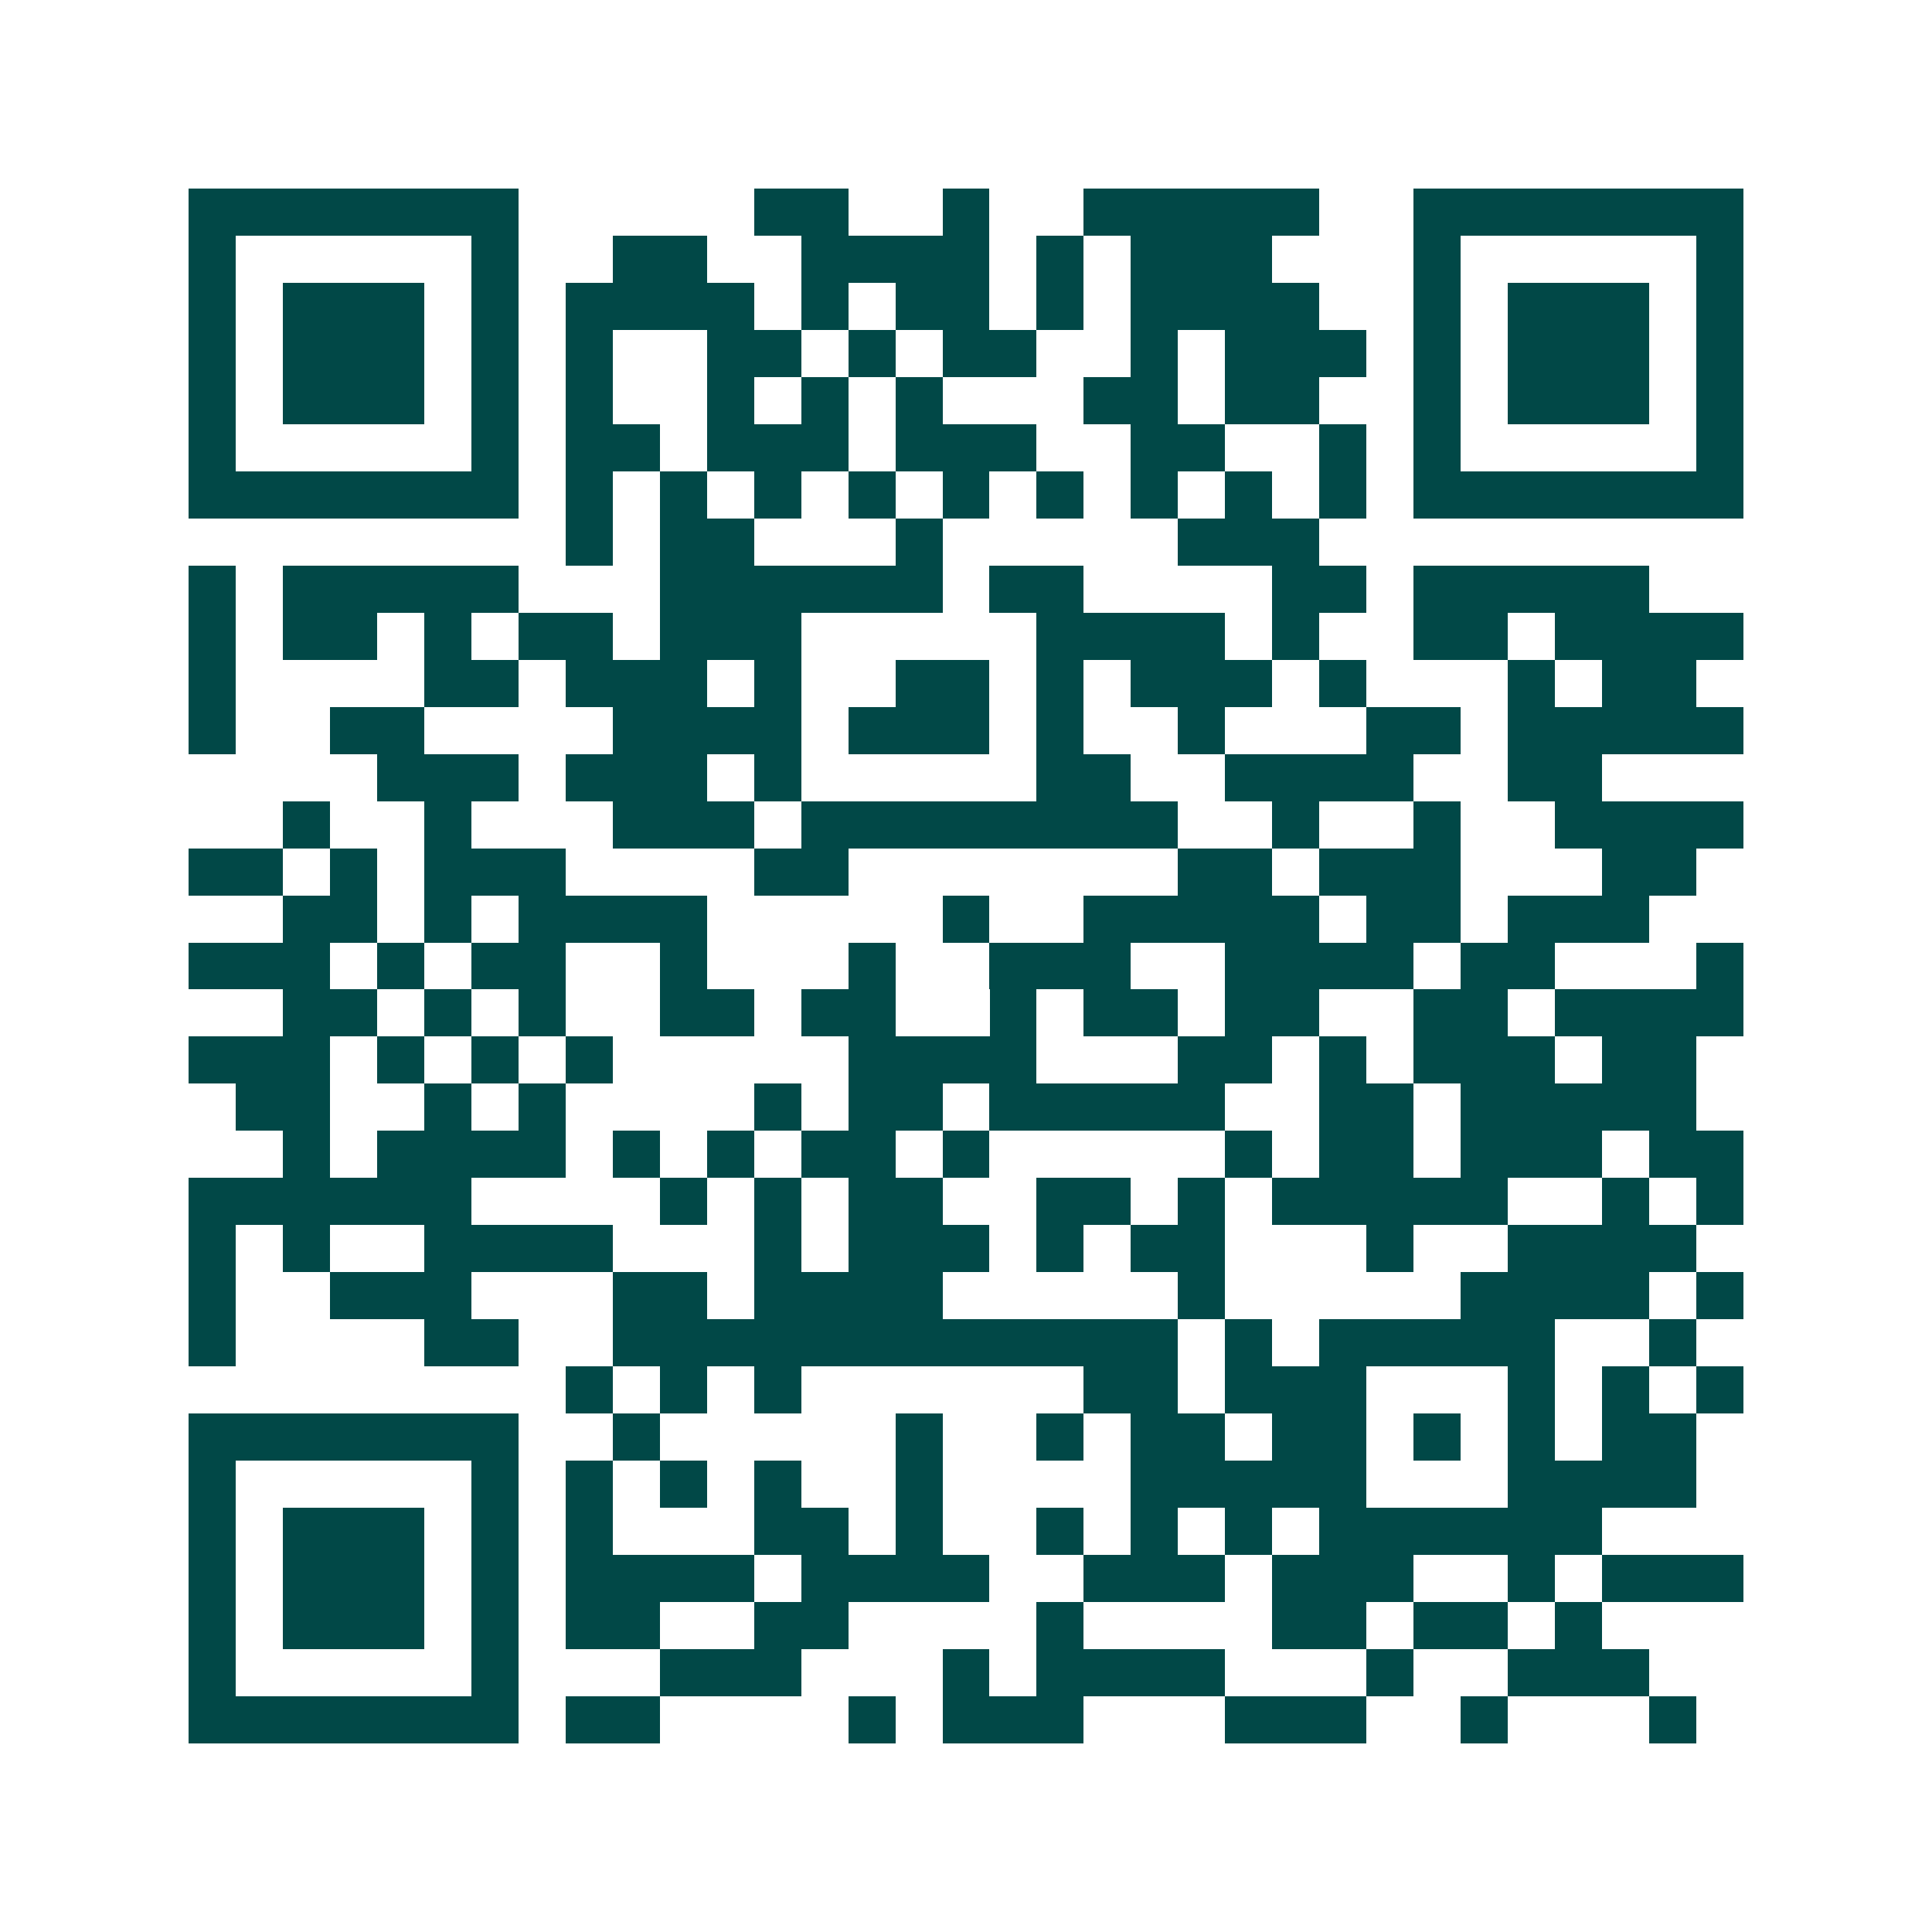 <svg xmlns="http://www.w3.org/2000/svg" width="200" height="200" viewBox="0 0 41 41" shape-rendering="crispEdges"><path fill="#ffffff" d="M0 0h41v41H0z"/><path stroke="#014847" d="M4 4.5h7m5 0h2m2 0h1m2 0h5m2 0h7M4 5.5h1m5 0h1m2 0h2m2 0h4m1 0h1m1 0h3m3 0h1m5 0h1M4 6.5h1m1 0h3m1 0h1m1 0h4m1 0h1m1 0h2m1 0h1m1 0h4m2 0h1m1 0h3m1 0h1M4 7.5h1m1 0h3m1 0h1m1 0h1m2 0h2m1 0h1m1 0h2m2 0h1m1 0h3m1 0h1m1 0h3m1 0h1M4 8.5h1m1 0h3m1 0h1m1 0h1m2 0h1m1 0h1m1 0h1m3 0h2m1 0h2m2 0h1m1 0h3m1 0h1M4 9.5h1m5 0h1m1 0h2m1 0h3m1 0h3m2 0h2m2 0h1m1 0h1m5 0h1M4 10.5h7m1 0h1m1 0h1m1 0h1m1 0h1m1 0h1m1 0h1m1 0h1m1 0h1m1 0h1m1 0h7M12 11.5h1m1 0h2m3 0h1m5 0h3M4 12.5h1m1 0h5m3 0h6m1 0h2m4 0h2m1 0h5M4 13.5h1m1 0h2m1 0h1m1 0h2m1 0h3m5 0h4m1 0h1m2 0h2m1 0h4M4 14.5h1m4 0h2m1 0h3m1 0h1m2 0h2m1 0h1m1 0h3m1 0h1m3 0h1m1 0h2M4 15.5h1m2 0h2m4 0h4m1 0h3m1 0h1m2 0h1m3 0h2m1 0h5M8 16.5h3m1 0h3m1 0h1m5 0h2m2 0h4m2 0h2M6 17.5h1m2 0h1m3 0h3m1 0h8m2 0h1m2 0h1m2 0h4M4 18.5h2m1 0h1m1 0h3m4 0h2m7 0h2m1 0h3m3 0h2M6 19.5h2m1 0h1m1 0h4m5 0h1m2 0h5m1 0h2m1 0h3M4 20.5h3m1 0h1m1 0h2m2 0h1m3 0h1m2 0h3m2 0h4m1 0h2m3 0h1M6 21.5h2m1 0h1m1 0h1m2 0h2m1 0h2m2 0h1m1 0h2m1 0h2m2 0h2m1 0h4M4 22.5h3m1 0h1m1 0h1m1 0h1m5 0h4m3 0h2m1 0h1m1 0h3m1 0h2M5 23.5h2m2 0h1m1 0h1m4 0h1m1 0h2m1 0h5m2 0h2m1 0h5M6 24.5h1m1 0h4m1 0h1m1 0h1m1 0h2m1 0h1m5 0h1m1 0h2m1 0h3m1 0h2M4 25.5h6m4 0h1m1 0h1m1 0h2m2 0h2m1 0h1m1 0h5m2 0h1m1 0h1M4 26.5h1m1 0h1m2 0h4m3 0h1m1 0h3m1 0h1m1 0h2m3 0h1m2 0h4M4 27.5h1m2 0h3m3 0h2m1 0h4m5 0h1m5 0h4m1 0h1M4 28.5h1m4 0h2m2 0h12m1 0h1m1 0h5m2 0h1M12 29.5h1m1 0h1m1 0h1m6 0h2m1 0h3m3 0h1m1 0h1m1 0h1M4 30.5h7m2 0h1m5 0h1m2 0h1m1 0h2m1 0h2m1 0h1m1 0h1m1 0h2M4 31.5h1m5 0h1m1 0h1m1 0h1m1 0h1m2 0h1m4 0h5m3 0h4M4 32.5h1m1 0h3m1 0h1m1 0h1m3 0h2m1 0h1m2 0h1m1 0h1m1 0h1m1 0h6M4 33.5h1m1 0h3m1 0h1m1 0h4m1 0h4m2 0h3m1 0h3m2 0h1m1 0h3M4 34.5h1m1 0h3m1 0h1m1 0h2m2 0h2m4 0h1m4 0h2m1 0h2m1 0h1M4 35.5h1m5 0h1m3 0h3m3 0h1m1 0h4m3 0h1m2 0h3M4 36.5h7m1 0h2m4 0h1m1 0h3m3 0h3m2 0h1m3 0h1"/></svg>
